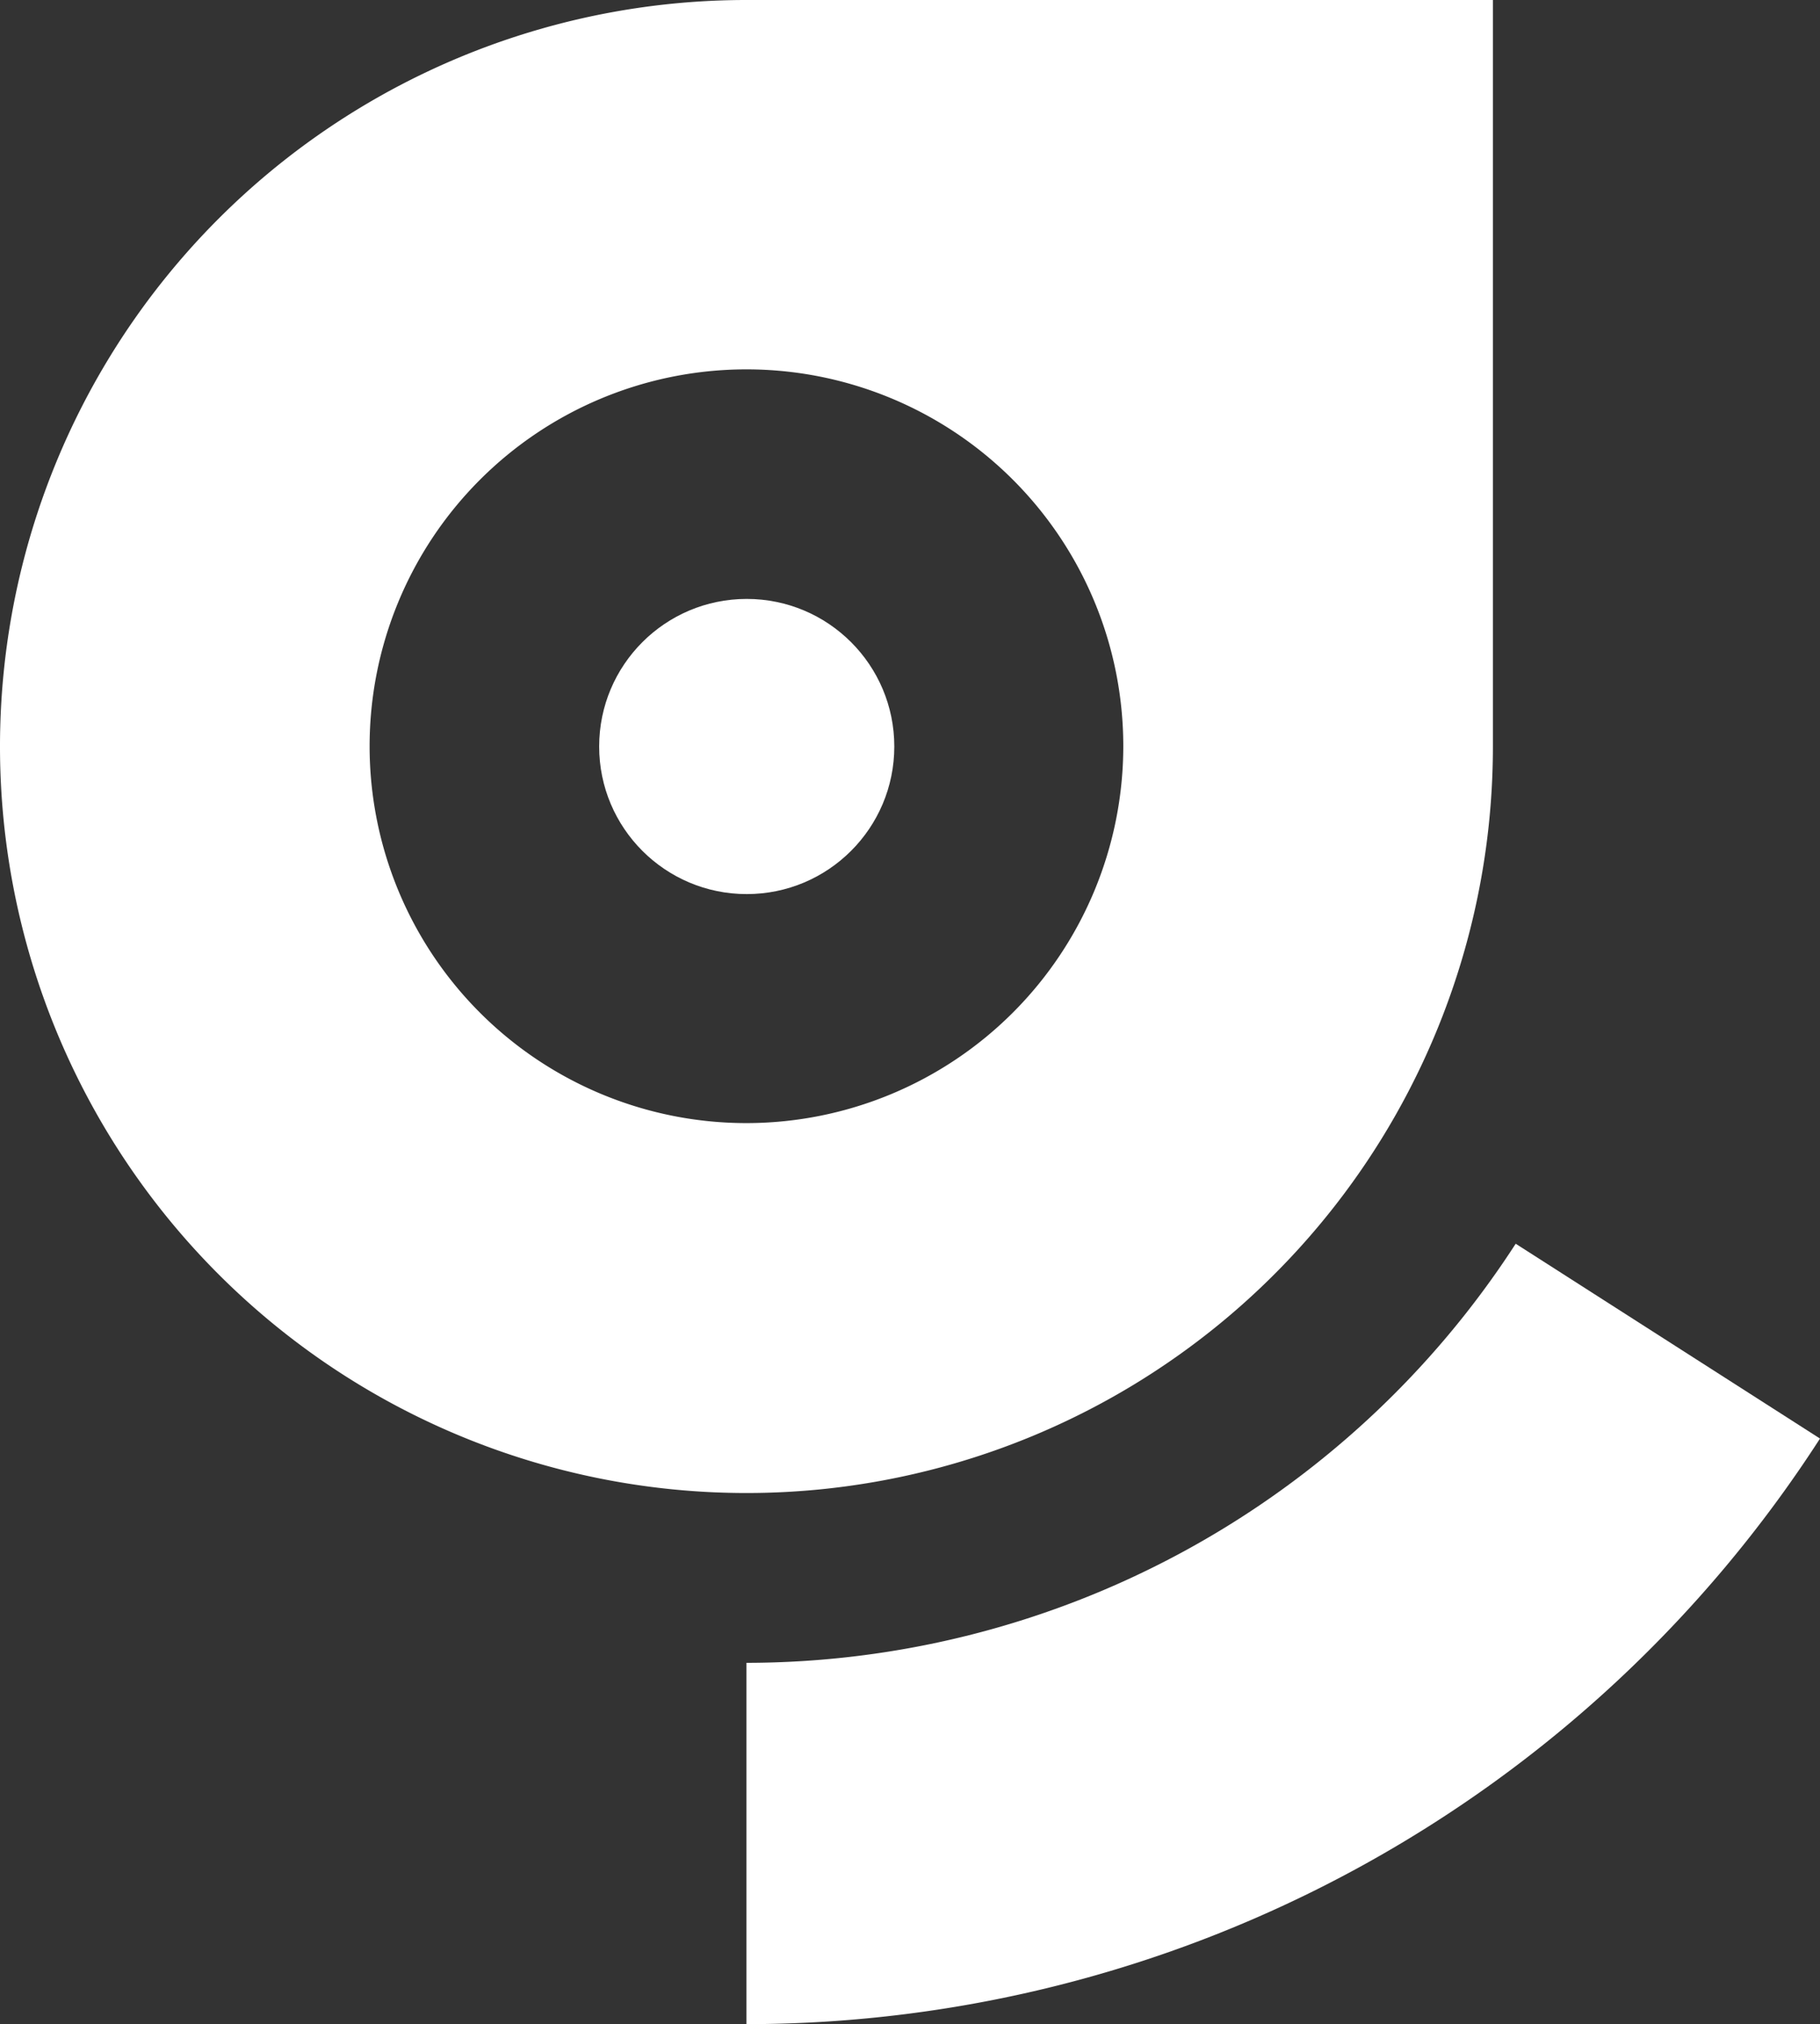 <svg xmlns="http://www.w3.org/2000/svg" viewBox="0 0 65.49 72.83"><rect x="0" y="0" width="65.49" height="72.83" fill="#333333" stroke="none"/><defs><style>.cls-1{fill:#fff;}</style></defs><g id="Layer_2" data-name="Layer 2"><g id="Layer_1-2" data-name="Layer 1"><g id="Layer_2-2" data-name="Layer 2"><g id="Layer_1-2-2" data-name="Layer 1-2"><path class="cls-1" d="M26.87,0A26.86,26.86,0,1,0,53.72,26.87h0V0Zm0,40.41A13.56,13.56,0,1,1,40.42,26.84v0A13.57,13.57,0,0,1,26.87,40.41Z"/><circle class="cls-1" cx="26.87" cy="26.86" r="5.31"/><path class="cls-1" d="M65.49,51.76A46,46,0,0,1,26.86,72.83v-13A33,33,0,0,0,54.54,44.75Z"/></g></g></g></g></svg>